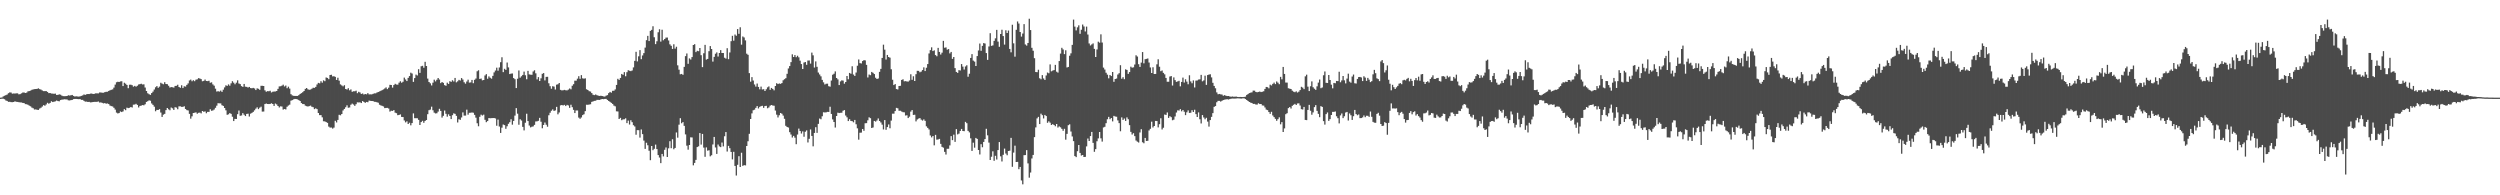 <?xml version="1.0" encoding="UTF-8"?>
<svg xmlns="http://www.w3.org/2000/svg" width="1920" height="150">
  <path d="M0 74.994h1v1.000H0zM1 74.836h1v1.000H1zM2 74.018h1v1.785H2zM3 73.527h1v2.708H3zM4 73.071h1v4.079H4zM5 72.628h1v4.905H5zM6 71.596h1v6.646H6zM7 70.944h1v7.247H7zM8 71.081h1v7.337H8zM9 71.959h1v6.546H9zM10 71.799h1v6.527H10zM11 71.828h1v6.010H11zM12 71.700h1v6.508H12zM13 71.660h1v6.640H13zM14 72.453h1v6.027H14zM15 72.293h1v6.337H15zM16 71.655h1v7.033H16zM17 71.076h1v7.999H17zM18 71.030h1v8.144H18zM19 71.429h1v8.562H19zM20 71.101h1v8.980H20zM21 70.157h1v10.346H21zM22 69.953h1v11.221H22zM23 69.578h1v12.108H23zM24 68.948h1v13.682H24zM25 68.633h1v14.524H25zM26 68.463h1v15.685H26zM27 68.359h1v15.638H27zM28 68.256h1v16.092H28zM29 67.838h1v16.594H29zM30 68.459h1v14.889H30zM31 68.816h1v13.912H31zM32 69.496h1v12.337H32zM33 69.999h1v10.734H33zM34 69.979h1v11.214H34zM35 69.939h1v10.304H35zM36 70.623h1v8.323H36zM37 71.512h1v8.171H37zM38 71.402h1v7.636H38zM39 71.816h1v5.939H39zM40 71.898h1v6.511H40zM41 72.046h1v6.108H41zM42 71.868h1v5.944H42zM43 72.918h1v4.305H43zM44 72.868h1v4.755H44zM45 72.444h1v5.374H45zM46 72.706h1v4.124H46zM47 73.447h1v3.099H47zM48 73.830h1v2.614H48zM49 73.879h1v2.343H49zM50 73.806h1v2.552H50zM51 73.721h1v2.672H51zM52 73.179h1v3.886H52zM53 73.377h1v3.768H53zM54 73.183h1v3.733H54zM55 72.884h1v3.885H55zM56 73.702h1v2.429H56zM57 74.137h1v1.824H57zM58 73.913h1v2.090H58zM59 74.094h1v1.978H59zM60 74.169h1v2.000H60zM61 73.989h1v2.077H61zM62 73.616h1v3.066H62zM63 73.270h1v3.419H63zM64 72.554h1v4.894H64zM65 72.848h1v5.220H65zM66 72.389h1v5.654H66zM67 72.201h1v6.147H67zM68 72.240h1v6.005H68zM69 71.862h1v6.778H69zM70 71.837h1v6.708H70zM71 72.169h1v6.185H71zM72 72.054h1v6.162H72zM73 71.674h1v6.565H73zM74 71.664h1v6.574H74zM75 71.750h1v6.178H75zM76 71.013h1v7.716H76zM77 71.029h1v7.625H77zM78 71.199h1v7.786H78zM79 71.235h1v8.165H79zM80 70.767h1v8.363H80zM81 70.501h1v9.163H81zM82 70.442h1v9.024H82zM83 69.825h1v10.100H83zM84 69.328h1v11.759H84zM85 68.983h1v12.515H85zM86 68.642h1v13.115H86zM87 67.275h1v15.519H87zM88 64.983h1v19.187H88zM89 63.190h1v23.300H89zM90 62.751h1v24.373H90zM91 62.963h1v23.896H91zM92 62.535h1v23.067H92zM93 62.421h1v23.645H93zM94 66.108h1v19.460H94zM95 63.549h1v20.244H95zM96 64.266h1v20.347H96zM97 65.229h1v17.439H97zM98 67.729h1v15.336H98zM99 65.072h1v17.701H99zM100 65.021h1v17.176H100zM101 65.439h1v17.173H101zM102 66.585h1v13.820H102zM103 65.967h1v14.339H103zM104 66.554h1v13.141H104zM105 65.851h1v14.732H105zM106 64.885h1v17.634H106zM107 64.639h1v16.719H107zM108 64.325h1v16.775H108zM109 64.855h1v15.813H109zM110 64.776h1v16.128H110zM111 67.201h1v12.897H111zM112 69.902h1v8.401H112zM113 71.653h1v6.062H113zM114 72.329h1v4.721H114zM115 72.857h1v4.498H115zM116 71.483h1v7.986H116zM117 70.363h1v10.197H117zM118 68.788h1v13.109H118zM119 67.022h1v18.422H119zM120 66.089h1v18.272H120zM121 67.433h1v17.063H121zM122 66.506h1v17.288H122zM123 63.551h1v22.876H123zM124 64.196h1v25.615H124zM125 64.712h1v23.360H125zM126 63.152h1v24.296H126zM127 64.535h1v20.034H127zM128 64.655h1v18.286H128zM129 65.825h1v18.135H129zM130 67.208h1v17.498H130zM131 66.842h1v15.763H131zM132 67.016h1v16.158H132zM133 67.254h1v17.187H133zM134 65.991h1v16.324H134zM135 65.918h1v16.738H135zM136 65.057h1v18.864H136zM137 66.807h1v14.861H137zM138 67.450h1v14.211H138zM139 65.493h1v16.599H139zM140 67.623h1v14.438H140zM141 66.268h1v15.343H141zM142 66.535h1v17.198H142zM143 65.200h1v19.401H143zM144 64.031h1v20.799H144zM145 61.801h1v25.663H145zM146 61.109h1v30.012H146zM147 62.393h1v26.965H147zM148 61.596h1v25.205H148zM149 62.337h1v24.256H149zM150 61.166h1v25.104H150zM151 60.912h1v26.431H151zM152 60.005h1v26.612H152zM153 60.297h1v26.160H153zM154 60.752h1v26.326H154zM155 62.437h1v22.803H155zM156 62.131h1v23.724H156zM157 61.075h1v24.464H157zM158 62.190h1v24.816H158zM159 62.328h1v23.592H159zM160 62.018h1v23.871H160zM161 63.523h1v20.391H161zM162 63.230h1v21.886H162zM163 64.807h1v20.030H163zM164 65.817h1v18.317H164zM165 68.091h1v14.719H165zM166 70.320h1v10.808H166zM167 70.022h1v9.243H167zM168 70.364h1v8.984H168zM169 69.577h1v9.848H169zM170 70.570h1v10.280H170zM171 68.868h1v12.492H171zM172 67.100h1v15.852H172zM173 65.543h1v19.195H173zM174 65.940h1v22.228H174zM175 64.797h1v23.025H175zM176 65.772h1v21.048H176zM177 64.012h1v23.417H177zM178 62.360h1v27.292H178zM179 63.513h1v29.471H179zM180 64.696h1v26.583H180zM181 63.473h1v27.908H181zM182 61.717h1v25.997H182zM183 64.096h1v20.790H183zM184 64.631h1v24.284H184zM185 66.139h1v22.537H185zM186 66.722h1v20.189H186zM187 64.455h1v23.673H187zM188 66.546h1v22.608H188zM189 66.720h1v20.794H189zM190 67.252h1v20.022H190zM191 66.740h1v22.763H191zM192 67.610h1v19.690H192zM193 67.768h1v18.936H193zM194 67.469h1v18.447H194zM195 67.934h1v16.805H195zM196 69.177h1v14.297H196zM197 67.835h1v14.578H197zM198 68.180h1v15.652H198zM199 68.984h1v13.702H199zM200 65.908h1v16.002H200zM201 65.881h1v19.809H201zM202 66.043h1v19.641H202zM203 69.398h1v10.536H203zM204 70.436h1v9.091H204zM205 69.971h1v9.895H205zM206 70.092h1v9.847H206zM207 69.687h1v10.141H207zM208 71.033h1v8.287H208zM209 70.454h1v9.415H209zM210 70.298h1v11.039H210zM211 70.232h1v9.295H211zM212 69.886h1v10.282H212zM213 68.226h1v13.180H213zM214 66.362h1v16.171H214zM215 66.267h1v15.403H215zM216 65.792h1v16.021H216zM217 65.025h1v19.165H217zM218 66.390h1v17.310H218zM219 65.699h1v18.384H219zM220 67.713h1v14.282H220zM221 66.557h1v14.497H221zM222 68.025h1v12.355H222zM223 72.342h1v4.949H223zM224 73.263h1v3.638H224zM225 73.559h1v2.762H225zM226 73.664h1v2.294H226zM227 73.653h1v2.438H227zM228 73.684h1v2.671H228zM229 73.046h1v3.837H229zM230 72.144h1v5.445H230zM231 71.502h1v7.670H231zM232 70.791h1v9.141H232zM233 69.892h1v10.073H233zM234 68.262h1v12.904H234zM235 67.605h1v13.962H235zM236 68.601h1v13.243H236zM237 68.961h1v12.536H237zM238 68.761h1v12.346H238zM239 68.170h1v13.786H239zM240 67.364h1v14.985H240zM241 67.464h1v16.365H241zM242 66.723h1v16.483H242zM243 64.849h1v18.965H243zM244 63.632h1v23.149H244zM245 63.988h1v24.416H245zM246 62.349h1v26.049H246zM247 63.497h1v26.603H247zM248 61.715h1v31.417H248zM249 62.342h1v30.872H249zM250 59.498h1v34.258H250zM251 59.865h1v34.473H251zM252 60.823h1v36.384H252zM253 57.597h1v40.401H253zM254 57.411h1v40.552H254zM255 58.679h1v40.075H255zM256 58.523h1v39.497H256zM257 59.026h1v33.768H257zM258 61.391h1v32.640H258zM259 59.706h1v32.400H259zM260 61.939h1v26.250H260zM261 64.811h1v23.780H261zM262 65.605h1v21.963H262zM263 66.318h1v18.507H263zM264 65.427h1v18.239H264zM265 68.351h1v14.012H265zM266 68.779h1v12.116H266zM267 67.718h1v15.017H267zM268 69.389h1v13.138H268zM269 68.656h1v11.761H269zM270 70.479h1v9.112H270zM271 70.078h1v10.184H271zM272 70.117h1v11.176H272zM273 69.654h1v10.396H273zM274 71.587h1v6.987H274zM275 70.508h1v8.207H275zM276 71.021h1v7.584H276zM277 72.118h1v7.057H277zM278 71.767h1v5.851H278zM279 72.578h1v5.691H279zM280 72.188h1v6.818H280zM281 72.464h1v5.829H281zM282 71.530h1v7.016H282zM283 72.520h1v4.767H283zM284 72.470h1v4.992H284zM285 72.490h1v5.070H285zM286 72.082h1v5.547H286zM287 71.682h1v6.509H287zM288 71.660h1v6.592H288zM289 71.084h1v7.435H289zM290 70.672h1v8.205H290zM291 70.186h1v10.273H291zM292 69.726h1v11.241H292zM293 69.219h1v12.087H293zM294 68.656h1v13.089H294zM295 67.951h1v15.106H295zM296 67.118h1v15.799H296zM297 68.440h1v14.422H297zM298 67.340h1v16.033H298zM299 65.140h1v20.548H299zM300 65.290h1v19.776H300zM301 67.275h1v17.923H301zM302 65.324h1v19.226H302zM303 64.362h1v22.160H303zM304 64.912h1v22.037H304zM305 65.013h1v23.459H305zM306 63.478h1v24.781H306zM307 62.399h1v25.470H307zM308 63.534h1v26.249H308zM309 62.797h1v27.096H309zM310 59.608h1v32.913H310zM311 61.043h1v32.942H311zM312 62.237h1v30.933H312zM313 59.792h1v35.439H313zM314 58.423h1v35.822H314zM315 55.802h1v40.448H315zM316 56.499h1v38.029H316zM317 62.883h1v24.227H317zM318 59.980h1v30.806H318zM319 57.271h1v33.532H319zM320 57.965h1v32.882H320zM321 53.159h1v38.922H321zM322 55.954h1v40.045H322zM323 50.889h1v42.844H323zM324 50.554h1v42.200H324zM325 52.022h1v42.278H325zM326 47.478h1v45.410H326zM327 50.681h1v41.480H327zM328 60.366h1v27.347H328zM329 62.991h1v21.623H329zM330 63.980h1v20.170H330zM331 65.656h1v16.283H331zM332 63.508h1v21.155H332zM333 61.178h1v25.350H333zM334 62.537h1v24.621H334zM335 61.235h1v25.745H335zM336 59.925h1v25.767H336zM337 61.065h1v22.484H337zM338 63.870h1v21.346H338zM339 62.986h1v27.320H339zM340 63.650h1v25.305H340zM341 65.358h1v19.525H341zM342 65.881h1v21.532H342zM343 63.506h1v26.069H343zM344 64.476h1v23.322H344zM345 62.336h1v26.744H345zM346 62.867h1v28.565H346zM347 61.663h1v26.794H347zM348 62.551h1v24.514H348zM349 59.839h1v27.615H349zM350 63.239h1v25.761H350zM351 62.480h1v31.571H351zM352 61.327h1v30.293H352zM353 61.863h1v30.196H353zM354 59.977h1v30.258H354zM355 61.099h1v25.213H355zM356 63.160h1v25.630H356zM357 64.253h1v24.517H357zM358 62.620h1v21.589H358zM359 61.173h1v26.915H359zM360 63.438h1v23.172H360zM361 63.257h1v23.301H361zM362 61.377h1v25.019H362zM363 63.914h1v22.677H363zM364 61.263h1v26.967H364zM365 60.313h1v30.062H365zM366 54.731h1v39.935H366zM367 53.950h1v43.025H367zM368 60.616h1v29.087H368zM369 60.326h1v27.762H369zM370 61.709h1v27.014H370zM371 61.450h1v26.623H371zM372 57.933h1v34.060H372zM373 56.932h1v36.912H373zM374 60.462h1v32.515H374zM375 58.685h1v31.996H375zM376 59.715h1v31.105H376zM377 60.416h1v30.328H377zM378 58.273h1v32.390H378zM379 55.598h1v35.001H379zM380 54.185h1v36.781H380zM381 51.966h1v44.578H381zM382 54.280h1v37.588H382zM383 51.817h1v45.360H383zM384 47.751h1v54.318H384zM385 43.970h1v54.084H385zM386 55.394h1v40.257H386zM387 52.825h1v43.257H387zM388 53.633h1v45.272H388zM389 48.025h1v48.942H389zM390 51.781h1v43.322H390zM391 56.902h1v36.966H391zM392 56.509h1v35.105H392zM393 56.432h1v39.305H393zM394 59.965h1v32.926H394zM395 60.850h1v27.931H395zM396 67.659h1v15.401H396zM397 60.459h1v26.854H397zM398 54.130h1v41.657H398zM399 59.655h1v31.939H399zM400 58.587h1v33.973H400zM401 57.548h1v39.903H401zM402 54.970h1v45.165H402zM403 57.788h1v36.466H403zM404 60.865h1v26.472H404zM405 54.428h1v38.574H405zM406 57.125h1v39.304H406zM407 57.367h1v40.478H407zM408 57.456h1v39.896H408zM409 54.903h1v42.181H409zM410 53.964h1v41.945H410zM411 56.335h1v36.943H411zM412 60.973h1v32.228H412zM413 59.261h1v33.502H413zM414 62.228h1v28.292H414zM415 60.135h1v33.349H415zM416 56.670h1v41.843H416zM417 56.112h1v39.880H417zM418 61.733h1v32.358H418zM419 59.025h1v36.780H419zM420 58.977h1v38.345H420zM421 63.949h1v24.582H421zM422 66.187h1v20.376H422zM423 68.136h1v16.917H423zM424 66.223h1v17.772H424zM425 66.531h1v18.656H425zM426 68.755h1v16.053H426zM427 65.002h1v17.079H427zM428 64.724h1v23.058H428zM429 63.735h1v22.620H429zM430 69.036h1v11.930H430zM431 69.416h1v11.204H431zM432 69.308h1v11.664H432zM433 69.039h1v11.499H433zM434 69.306h1v12.171H434zM435 69.423h1v11.117H435zM436 68.822h1v12.194H436zM437 67.929h1v14.915H437zM438 68.593h1v11.847H438zM439 65.861h1v16.471H439zM440 64.676h1v19.708H440zM441 61.972h1v24.879H441zM442 61.962h1v22.852H442zM443 60.416h1v24.397H443zM444 58.521h1v31.813H444zM445 60.543h1v30.711H445zM446 57.693h1v32.515H446zM447 60.148h1v28.251H447zM448 60.442h1v27.309H448zM449 60.150h1v25.210H449zM450 68.533h1v11.903H450zM451 69.130h1v11.334H451zM452 70.026h1v10.229H452zM453 70.290h1v9.767H453zM454 71.472h1v6.787H454zM455 72.756h1v5.117H455zM456 73.039h1v4.446H456zM457 72.540h1v4.838H457zM458 73.101h1v3.606H458zM459 73.469h1v3.205H459zM460 73.689h1v3.079H460zM461 73.507h1v2.810H461zM462 73.705h1v2.317H462zM463 74.051h1v2.134H463zM464 74.170h1v1.798H464zM465 73.496h1v2.433H465zM466 73.078h1v3.664H466zM467 71.547h1v6.004H467zM468 70.624h1v7.619H468zM469 71.183h1v7.799H469zM470 69.710h1v10.085H470zM471 69.659h1v11.421H471zM472 68.633h1v13.005H472zM473 65.234h1v20.290H473zM474 60.544h1v25.087H474zM475 61.357h1v30.011H475zM476 59.828h1v30.672H476zM477 56.768h1v35.561H477zM478 57.472h1v34.222H478zM479 55.388h1v36.218H479zM480 58.589h1v32.301H480zM481 55.438h1v39.152H481zM482 53.897h1v38.737H482zM483 54.317h1v41.348H483zM484 54.623h1v37.722H484zM485 54.111h1v39.761H485zM486 51.750h1v44.399H486zM487 46.763h1v50.373H487zM488 39.777h1v63.709H488zM489 47.147h1v52.814H489zM490 43.240h1v56.767H490zM491 38.489h1v67.186H491zM492 45.463h1v53.967H492zM493 42.591h1v60.409H493zM494 40.803h1v67.175H494zM495 36.540h1v77.813H495zM496 30.896h1v78.727H496zM497 27.557h1v83.985H497zM498 31.555h1v84.202H498zM499 23.706h1v99.317H499zM500 22.955h1v89.191H500zM501 20.180h1v95.183H501zM502 28.601h1v85.694H502zM503 33.919h1v77.143H503zM504 31.675h1v82.803H504zM505 24.792h1v94.298H505zM506 22.496h1v98.476H506zM507 31.972h1v93.315H507zM508 22.819h1v95.397H508zM509 30.938h1v89.152H509zM510 29.938h1v85.120H510zM511 28.866h1v84.395H511zM512 28.806h1v91.784H512zM513 31.052h1v82.847H513zM514 34.056h1v74.367H514zM515 35.161h1v78.659H515zM516 37.582h1v69.357H516zM517 33.992h1v80.645H517zM518 37.334h1v76.291H518zM519 35.913h1v65.813H519zM520 50.156h1v55.592H520zM521 53.498h1v42.231H521zM522 57.039h1v33.724H522zM523 56.775h1v37.875H523zM524 57.430h1v36.343H524zM525 51.339h1v45.347H525zM526 43.101h1v60.129H526zM527 41.073h1v70.791H527zM528 48.998h1v65.936H528zM529 44.833h1v66.503H529zM530 45.713h1v59.743H530zM531 43.810h1v61.775H531zM532 34.581h1v92.397H532zM533 33.954h1v91.204H533zM534 40.029h1v82.747H534zM535 38.991h1v73.948H535zM536 39.346h1v73.043H536zM537 36.877h1v65.339H537zM538 42.415h1v68.626H538zM539 51.558h1v51.297H539zM540 40.891h1v72.479H540zM541 34.439h1v85.995H541zM542 45.762h1v67.459H542zM543 45.254h1v70.434H543zM544 39.336h1v76.088H544zM545 35.393h1v84.688H545zM546 37.642h1v81.627H546zM547 47.300h1v63.668H547zM548 43.680h1v61.483H548zM549 41.243h1v72.009H549zM550 40.237h1v77.959H550zM551 43.392h1v67.636H551zM552 40.722h1v71.736H552zM553 38.478h1v74.516H553zM554 40.714h1v68.750H554zM555 40.723h1v71.713H555zM556 44.335h1v60.341H556zM557 44.988h1v56.414H557zM558 37.039h1v79.320H558zM559 45.452h1v66.589H559zM560 40.291h1v73.504H560zM561 31.635h1v85.030H561zM562 27.482h1v94.920H562zM563 31.232h1v85.338H563zM564 26.500h1v100.930H564zM565 27.447h1v107.352H565zM566 22.344h1v104.220H566zM567 25.982h1v93.976H567zM568 20.960h1v107.287H568zM569 34.316h1v82.969H569zM570 28.004h1v99.363H570zM571 28.753h1v98.082H571zM572 31.050h1v95.954H572zM573 41.234h1v70.899H573zM574 42.080h1v66.405H574zM575 56.176h1v46.598H575zM576 62.732h1v28.646H576zM577 59.238h1v27.836H577zM578 61.875h1v22.788H578zM579 64.847h1v19.376H579zM580 66.515h1v16.341H580zM581 64.171h1v17.272H581zM582 66.767h1v16.532H582zM583 68.621h1v13.451H583zM584 66.489h1v15.036H584zM585 68.695h1v12.582H585zM586 68.485h1v14.381H586zM587 69.885h1v11.578H587zM588 68.557h1v12.678H588zM589 67.087h1v16.075H589zM590 66.336h1v16.178H590zM591 68.981h1v12.172H591zM592 67.544h1v13.100H592zM593 68.309h1v12.720H593zM594 69.368h1v11.814H594zM595 66.056h1v18.851H595zM596 63.909h1v24.133H596zM597 64.544h1v25.690H597zM598 64.087h1v24.461H598zM599 64.386h1v22.386H599zM600 63.780h1v23.555H600zM601 61.647h1v27.147H601zM602 60.801h1v30.456H602zM603 60.076h1v36.558H603zM604 56.660h1v40.889H604zM605 52.598h1v45.327H605zM606 50.741h1v50.777H606zM607 47.715h1v55.611H607zM608 41.717h1v63.917H608zM609 43.763h1v60.578H609zM610 42.311h1v63.402H610zM611 43.916h1v66.842H611zM612 42.814h1v60.516H612zM613 44.041h1v54.715H613zM614 46.597h1v54.028H614zM615 49.225h1v53.318H615zM616 52.982h1v47.954H616zM617 48.045h1v56.967H617zM618 47.631h1v53.553H618zM619 49.789h1v50.380H619zM620 46.499h1v62.900H620zM621 46.412h1v60.163H621zM622 48.842h1v50.581H622zM623 40.405h1v63.971H623zM624 42.501h1v69.859H624zM625 51.840h1v50.270H625zM626 47.151h1v50.547H626zM627 51.282h1v50.780H627zM628 55.682h1v39.444H628zM629 57.191h1v33.851H629zM630 58.641h1v32.936H630zM631 61.349h1v27.965H631zM632 63.227h1v23.012H632zM633 64.849h1v21.513H633zM634 64.284h1v21.975H634zM635 64.277h1v21.656H635zM636 66.206h1v19.740H636zM637 66.584h1v15.389H637zM638 61.865h1v25.644H638zM639 57.382h1v34.312H639zM640 56.631h1v37.071H640zM641 54.826h1v43.097H641zM642 59.910h1v29.202H642zM643 60.991h1v25.557H643zM644 65.327h1v21.483H644zM645 62.516h1v24.108H645zM646 61.714h1v24.886H646zM647 61.921h1v23.124H647zM648 64.239h1v20.302H648zM649 62.958h1v25.756H649zM650 58.372h1v31.730H650zM651 60.883h1v32.083H651zM652 55.992h1v35.530H652zM653 56.620h1v36.261H653zM654 50.883h1v42.181H654zM655 57.226h1v36.704H655zM656 58.331h1v33.776H656zM657 55.730h1v39.718H657zM658 50.490h1v48.044H658zM659 45.654h1v61.596H659zM660 48.489h1v53.428H660zM661 48.722h1v53.116H661zM662 46.879h1v52.200H662zM663 46.176h1v54.292H663zM664 46.388h1v48.299H664zM665 49.816h1v44.739H665zM666 59.492h1v32.926H666zM667 57.267h1v32.845H667zM668 57.763h1v33.022H668zM669 55.250h1v43.069H669zM670 55.917h1v41.979H670zM671 56.869h1v36.001H671zM672 59.719h1v33.683H672zM673 60.697h1v31.841H673zM674 60.278h1v30.704H674zM675 55.206h1v37.721H675zM676 52.903h1v41.159H676zM677 44.496h1v51.253H677zM678 34.317h1v65.101H678zM679 38.127h1v54.077H679zM680 45.697h1v53.996H680zM681 42.166h1v55.408H681zM682 43.777h1v51.809H682zM683 44.293h1v54.207H683zM684 53.193h1v39.438H684zM685 61.258h1v26.046H685zM686 65.315h1v21.959H686zM687 64.554h1v20.756H687zM688 68.382h1v14.472H688zM689 68.705h1v14.516H689zM690 66.030h1v19.020H690zM691 65.904h1v19.128H691zM692 61.414h1v24.253H692zM693 60.876h1v25.309H693zM694 62.486h1v23.766H694zM695 62.311h1v26.410H695zM696 62.579h1v25.926H696zM697 62.666h1v28.009H697zM698 61.821h1v27.780H698zM699 57.033h1v28.657H699zM700 61.269h1v23.252H700zM701 58.579h1v29.683H701zM702 62.200h1v25.940H702zM703 56.975h1v36.281H703zM704 54.395h1v37.352H704zM705 54.418h1v36.692H705zM706 55.514h1v35.175H706zM707 54.990h1v36.934H707zM708 53.797h1v38.834H708zM709 51.729h1v39.986H709zM710 54.602h1v38.213H710zM711 52.007h1v45.027H711zM712 49.193h1v49.023H712zM713 41.079h1v58.343H713zM714 38.480h1v65.567H714zM715 36.352h1v69.183H715zM716 39.222h1v65.224H716zM717 38.652h1v72.951H717zM718 42.309h1v61.265H718zM719 43.187h1v64.077H719zM720 36.771h1v70.323H720zM721 39.863h1v66.767H721zM722 41.882h1v68.632H722zM723 40.462h1v72.336H723zM724 31.379h1v82.044H724zM725 36.637h1v79.983H725zM726 36.427h1v82.237H726zM727 38.159h1v76.110H727zM728 37.669h1v76.553H728zM729 40.994h1v70.697H729zM730 39.904h1v64.653H730zM731 45.219h1v62.379H731zM732 43.794h1v59.642H732zM733 52.302h1v56.643H733zM734 55.241h1v43.935H734zM735 55.955h1v47.250H735zM736 53.869h1v48.736H736zM737 54.105h1v46.469H737zM738 49.209h1v49.797H738zM739 51.141h1v49.460H739zM740 53.400h1v47.357H740zM741 51.024h1v42.574H741zM742 50.126h1v44.468H742zM743 58.914h1v41.593H743zM744 56.605h1v45.063H744zM745 44.499h1v61.737H745zM746 41.567h1v74.370H746zM747 46.565h1v62.979H747zM748 47.334h1v66.083H748zM749 50.698h1v55.229H749zM750 43.071h1v63.621H750zM751 38.754h1v76.446H751zM752 33.438h1v85.208H752zM753 39.040h1v71.688H753zM754 35.246h1v77.834H754zM755 33.052h1v75.941H755zM756 33.415h1v73.364H756zM757 40.766h1v58.175H757zM758 45.969h1v57.990H758zM759 35.699h1v73.812H759zM760 25.498h1v97.372H760zM761 35.206h1v85.157H761zM762 34.842h1v81.388H762zM763 31.375h1v92.110H763zM764 29.424h1v90.255H764zM765 22.916h1v99.590H765zM766 31.928h1v83.311H766zM767 35.946h1v73.158H767zM768 26.113h1v93.950H768zM769 22.831h1v101.151H769zM770 27.713h1v91.161H770zM771 34.229h1v79.900H771zM772 23.250h1v94.657H772zM773 25.348h1v93.892H773zM774 23.440h1v92.553H774zM775 37.573h1v78.153H775zM776 40.191h1v65.685H776zM777 19.004h1v109.101H777zM778 33.275h1v83.930H778zM779 43.516h1v68.344H779zM780 22.881h1v101.536H780zM781 16.499h1v107.806H781zM782 18.093h1v111.841H782zM783 24.553h1v103.636H783zM784 28.112h1v110.475H784zM785 25.754h1v115.810H785zM786 18.531h1v100.668H786zM787 34.141h1v84.971H787zM788 35.039h1v80.255H788zM789 33.018h1v92.462H789zM790 14.379h1v122.058H790zM791 23.087h1v109.440H791zM792 36.718h1v84.995H792zM793 38.943h1v80.045H793zM794 44.701h1v60.616H794zM795 55.296h1v42.571H795zM796 55.428h1v35.485H796zM797 53.545h1v36.217H797zM798 60.105h1v35.180H798zM799 60.868h1v26.421H799zM800 57.723h1v30.741H800zM801 60.285h1v30.706H801zM802 61.398h1v26.859H802zM803 57.942h1v31.216H803zM804 55.722h1v38.614H804zM805 56.286h1v36.884H805zM806 49.438h1v44.769H806zM807 54.783h1v41.209H807zM808 54.243h1v41.116H808zM809 53.821h1v42.189H809zM810 49.812h1v47.139H810zM811 55.031h1v40.200H811zM812 55.779h1v42.167H812zM813 46.923h1v50.170H813zM814 41.182h1v56.629H814zM815 36.719h1v62.225H815zM816 37.993h1v62.482H816zM817 41.563h1v57.360H817zM818 38.584h1v68.691H818zM819 51.813h1v51.013H819zM820 51.397h1v44.732H820zM821 42.807h1v52.694H821zM822 40.965h1v60.041H822zM823 34.470h1v70.358H823zM824 15.047h1v93.346H824zM825 20.448h1v99.420H825zM826 23.343h1v97.338H826zM827 20.993h1v95.119H827zM828 19.442h1v91.920H828zM829 25.967h1v91.462H829zM830 22.830h1v96.603H830zM831 18.847h1v100.198H831zM832 20.323h1v100.255H832zM833 24.155h1v96.301H833zM834 20.420h1v91.997H834zM835 26.500h1v79.874H835zM836 33.381h1v74.904H836zM837 34.894h1v69.624H837zM838 34.097h1v67.233H838zM839 33.337h1v76.364H839zM840 37.508h1v79.066H840zM841 43.799h1v70.721H841zM842 38.002h1v70.513H842zM843 31.987h1v74.289H843zM844 32.785h1v68.614H844zM845 26.349h1v79.870H845zM846 32.650h1v76.096H846zM847 51.908h1v45.976H847zM848 53.398h1v43.975H848zM849 55.850h1v38.754H849zM850 57.370h1v34.211H850zM851 60.183h1v29.565H851zM852 57.596h1v33.924H852zM853 58.430h1v32.178H853zM854 55.315h1v37.942H854zM855 62.845h1v26.158H855zM856 60.691h1v28.794H856zM857 60.325h1v29.305H857zM858 57.241h1v35.210H858zM859 56.194h1v38.350H859zM860 50.060h1v50.767H860zM861 60.479h1v29.701H861zM862 59.292h1v32.829H862zM863 60.807h1v30.225H863zM864 53.236h1v39.644H864zM865 53.686h1v36.452H865zM866 56.727h1v34.887H866zM867 55.350h1v40.776H867zM868 51.212h1v50.064H868zM869 51.969h1v51.373H869zM870 51.720h1v50.582H870zM871 49.582h1v54.954H871zM872 42.458h1v65.488H872zM873 43.396h1v65.383H873zM874 49.327h1v60.136H874zM875 51.394h1v50.358H875zM876 48.073h1v51.144H876zM877 39.986h1v69.265H877zM878 48.627h1v61.391H878zM879 45.452h1v60.479H879zM880 45.228h1v63.080H880zM881 44.885h1v63.234H881zM882 48.021h1v52.152H882zM883 51.813h1v47.127H883zM884 56.047h1v37.374H884zM885 51.648h1v46.224H885zM886 56.818h1v39.960H886zM887 56.776h1v36.084H887zM888 49.429h1v43.564H888zM889 45.527h1v52.298H889zM890 51.258h1v44.152H890zM891 54.702h1v36.150H891zM892 54.101h1v45.319H892zM893 55.942h1v42.140H893zM894 57.086h1v30.883H894zM895 59.838h1v28.453H895zM896 62.787h1v23.597H896zM897 62.791h1v27.758H897zM898 58.757h1v30.479H898zM899 58.413h1v31.614H899zM900 65.705h1v26.644H900zM901 59.453h1v32.427H901zM902 61.552h1v27.915H902zM903 62.863h1v23.581H903zM904 62.527h1v22.206H904zM905 62.047h1v22.839H905zM906 66.306h1v17.504H906zM907 62.937h1v22.543H907zM908 59.606h1v24.858H908zM909 63.383h1v22.448H909zM910 60.869h1v27.576H910zM911 62.679h1v23.591H911zM912 64.717h1v20.073H912zM913 57.815h1v28.934H913zM914 62.500h1v24.104H914zM915 63.972h1v20.641H915zM916 61.724h1v24.290H916zM917 67.197h1v17.079H917zM918 61.900h1v25.778H918zM919 61.798h1v28.071H919zM920 61.070h1v25.245H920zM921 60.948h1v30.638H921zM922 57.508h1v37.312H922zM923 62.484h1v25.866H923zM924 61.764h1v28.426H924zM925 58.101h1v33.470H925zM926 65.170h1v25.286H926zM927 57.648h1v35.765H927zM928 57.221h1v39.994H928zM929 57.022h1v35.176H929zM930 59.437h1v30.319H930zM931 63.607h1v23.261H931zM932 66.002h1v16.066H932zM933 67.767h1v13.674H933zM934 70.946h1v7.595H934zM935 72.385h1v5.069H935zM936 72.157h1v5.294H936zM937 72.438h1v5.605H937zM938 72.605h1v4.824H938zM939 73.531h1v3.311H939zM940 73.052h1v3.507H940zM941 73.517h1v2.808H941zM942 73.759h1v2.442H942zM943 73.749h1v2.710H943zM944 74.098h1v1.977H944zM945 74.279h1v1.541H945zM946 74.068h1v1.596H946zM947 74.312h1v1.429H947zM948 74.247h1v1.470H948zM949 74.188h1v1.453H949zM950 74.457h1v1.084H950zM951 74.569h1v1.000H951zM952 74.430h1v1.236H952zM953 74.503h1v1.198H953zM954 74.531h1v1.000H954zM955 74.450h1v1.065H955zM956 74.257h1v1.831H956zM957 72.931h1v3.848H957zM958 72.245h1v5.309H958zM959 71.465h1v6.857H959zM960 71.169h1v7.618H960zM961 70.932h1v8.196H961zM962 69.563h1v10.241H962zM963 69.656h1v10.136H963zM964 70.625h1v9.633H964zM965 70.849h1v9.494H965zM966 70.615h1v8.711H966zM967 70.295h1v9.628H967zM968 70.725h1v9.154H968zM969 70.445h1v10.546H969zM970 70.102h1v11.005H970zM971 68.291h1v14.224H971zM972 66.773h1v17.408H972zM973 66.989h1v17.593H973zM974 67.837h1v18.205H974zM975 65.006h1v22.464H975zM976 65.636h1v20.251H976zM977 64.424h1v24.268H977zM978 63.461h1v26.485H978zM979 64.629h1v26.679H979zM980 62.542h1v30.246H980zM981 63.470h1v28.061H981zM982 64.680h1v25.430H982zM983 59.011h1v36.460H983zM984 60.933h1v32.880H984zM985 51.393h1v49.958H985zM986 56.803h1v41.784H986zM987 63.390h1v24.319H987zM988 63.448h1v23.501H988zM989 67.782h1v15.266H989zM990 68.081h1v14.141H990zM991 68.371h1v14.966H991zM992 69.609h1v11.630H992zM993 70.411h1v10.069H993zM994 70.796h1v8.956H994zM995 70.163h1v10.453H995zM996 71.049h1v8.406H996zM997 70.404h1v8.943H997zM998 69.187h1v11.865H998zM999 66.671h1v17.197H999zM1000 67.262h1v16.839H1000zM1001 68.469h1v13.631H1001zM1002 58.629h1v33.493H1002zM1003 57.345h1v34.898H1003zM1004 66.577h1v17.874H1004zM1005 69.929h1v10.617H1005zM1006 66.249h1v18.820H1006zM1007 62.506h1v25.591H1007zM1008 67.042h1v19.275H1008zM1009 68.141h1v14.138H1009zM1010 69.016h1v11.732H1010zM1011 66.290h1v18.872H1011zM1012 63.454h1v24.010H1012zM1013 61.065h1v28.947H1013zM1014 67.723h1v13.799H1014zM1015 67.188h1v14.920H1015zM1016 57.791h1v35.247H1016zM1017 54.881h1v40.834H1017zM1018 63.612h1v24.063H1018zM1019 63.732h1v22.648H1019zM1020 57.578h1v35.252H1020zM1021 61.445h1v30.032H1021zM1022 65.013h1v23.296H1022zM1023 67.841h1v18.080H1023zM1024 63.689h1v22.232H1024zM1025 63.925h1v21.700H1025zM1026 62.149h1v27.166H1026zM1027 62.301h1v28.496H1027zM1028 55.110h1v39.661H1028zM1029 63.163h1v25.442H1029zM1030 61.734h1v25.409H1030zM1031 58.382h1v32.343H1031zM1032 61.675h1v27.616H1032zM1033 64.041h1v22.370H1033zM1034 60.345h1v25.627H1034zM1035 56.579h1v35.983H1035zM1036 62.656h1v24.472H1036zM1037 63.506h1v25.009H1037zM1038 58.769h1v33.326H1038zM1039 57.241h1v32.024H1039zM1040 63.961h1v20.456H1040zM1041 64.165h1v23.458H1041zM1042 60.627h1v27.918H1042zM1043 59.163h1v28.725H1043zM1044 59.061h1v31.662H1044zM1045 59.475h1v31.188H1045zM1046 62.278h1v27.876H1046zM1047 58.593h1v30.083H1047zM1048 59.585h1v30.434H1048zM1049 62.128h1v26.761H1049zM1050 59.781h1v29.158H1050zM1051 61.193h1v28.564H1051zM1052 63.081h1v22.566H1052zM1053 62.349h1v27.340H1053zM1054 57.082h1v36.534H1054zM1055 53.650h1v40.538H1055zM1056 56.210h1v38.097H1056zM1057 60.170h1v27.307H1057zM1058 60.755h1v25.858H1058zM1059 62.323h1v26.529H1059zM1060 47.197h1v48.023H1060zM1061 46.149h1v50.635H1061zM1062 48.511h1v47.987H1062zM1063 55.644h1v38.129H1063zM1064 53.949h1v40.587H1064zM1065 50.265h1v53.189H1065zM1066 61.224h1v33.130H1066zM1067 64.294h1v20.801H1067zM1068 69.357h1v10.045H1068zM1069 65.137h1v18.152H1069zM1070 66.945h1v16.314H1070zM1071 68.375h1v15.044H1071zM1072 67.087h1v16.112H1072zM1073 65.967h1v20.145H1073zM1074 64.279h1v24.183H1074zM1075 63.861h1v22.740H1075zM1076 64.659h1v21.236H1076zM1077 61.684h1v25.651H1077zM1078 61.300h1v30.166H1078zM1079 61.733h1v32.416H1079zM1080 60.580h1v31.666H1080zM1081 59.808h1v32.313H1081zM1082 62.482h1v24.273H1082zM1083 60.502h1v24.837H1083zM1084 62.159h1v25.663H1084zM1085 66.020h1v20.108H1085zM1086 61.535h1v23.990H1086zM1087 59.890h1v28.865H1087zM1088 61.695h1v25.978H1088zM1089 58.880h1v30.313H1089zM1090 62.007h1v28.269H1090zM1091 57.159h1v35.108H1091zM1092 56.808h1v36.708H1092zM1093 62.837h1v24.265H1093zM1094 64.441h1v22.567H1094zM1095 62.951h1v23.487H1095zM1096 62.433h1v22.431H1096zM1097 63.361h1v25.281H1097zM1098 60.613h1v27.542H1098zM1099 59.436h1v27.335H1099zM1100 57.834h1v29.274H1100zM1101 60.625h1v29.720H1101zM1102 60.599h1v29.998H1102zM1103 59.941h1v28.139H1103zM1104 59.827h1v29.582H1104zM1105 62.257h1v27.992H1105zM1106 62.626h1v27.533H1106zM1107 58.595h1v30.481H1107zM1108 58.449h1v28.780H1108zM1109 58.860h1v28.680H1109zM1110 60.557h1v32.058H1110zM1111 58.149h1v35.200H1111zM1112 59.379h1v31.478H1112zM1113 58.714h1v30.592H1113zM1114 62.052h1v24.393H1114zM1115 62.072h1v24.322H1115zM1116 59.091h1v28.347H1116zM1117 60.277h1v28.866H1117zM1118 57.333h1v30.157H1118zM1119 62.640h1v24.865H1119zM1120 65.513h1v19.545H1120zM1121 66.201h1v19.084H1121zM1122 65.379h1v18.151H1122zM1123 69.800h1v11.071H1123zM1124 70.962h1v8.910H1124zM1125 69.635h1v10.718H1125zM1126 67.792h1v14.827H1126zM1127 64.909h1v18.408H1127zM1128 63.090h1v24.495H1128zM1129 63.419h1v26.026H1129zM1130 63.249h1v27.072H1130zM1131 62.246h1v25.946H1131zM1132 60.578h1v31.149H1132zM1133 58.445h1v33.379H1133zM1134 56.844h1v40.882H1134zM1135 57.523h1v39.146H1135zM1136 59.962h1v32.996H1136zM1137 57.868h1v37.129H1137zM1138 59.552h1v29.908H1138zM1139 58.042h1v40.464H1139zM1140 55.738h1v44.100H1140zM1141 46.601h1v52.707H1141zM1142 45.821h1v59.351H1142zM1143 53.187h1v43.909H1143zM1144 61.493h1v32.088H1144zM1145 63.080h1v29.913H1145zM1146 58.299h1v34.586H1146zM1147 56.123h1v37.434H1147zM1148 60.756h1v29.383H1148zM1149 63.467h1v28.101H1149zM1150 65.022h1v25.795H1150zM1151 64.956h1v19.323H1151zM1152 64.100h1v21.235H1152zM1153 62.123h1v24.412H1153zM1154 63.698h1v20.633H1154zM1155 61.359h1v29.015H1155zM1156 60.251h1v28.895H1156zM1157 56.998h1v34.077H1157zM1158 53.405h1v41.271H1158zM1159 57.993h1v34.221H1159zM1160 65.601h1v19.997H1160zM1161 60.648h1v27.262H1161zM1162 55.986h1v38.556H1162zM1163 54.759h1v43.207H1163zM1164 55.546h1v40.269H1164zM1165 60.509h1v26.143H1165zM1166 58.332h1v33.350H1166zM1167 55.303h1v42.444H1167zM1168 58.462h1v36.788H1168zM1169 61.635h1v28.856H1169zM1170 58.688h1v30.114H1170zM1171 46.305h1v53.437H1171zM1172 53.428h1v42.924H1172zM1173 47.820h1v53.894H1173zM1174 52.085h1v42.225H1174zM1175 52.629h1v42.800H1175zM1176 53.250h1v38.477H1176zM1177 61.249h1v28.288H1177zM1178 69.189h1v11.019H1178zM1179 69.214h1v11.800H1179zM1180 68.848h1v11.908H1180zM1181 70.725h1v9.122H1181zM1182 72.925h1v4.008H1182zM1183 73.243h1v3.505H1183zM1184 72.681h1v4.558H1184zM1185 72.109h1v5.155H1185zM1186 71.486h1v7.801H1186zM1187 70.749h1v8.361H1187zM1188 70.219h1v9.348H1188zM1189 68.825h1v11.910H1189zM1190 68.908h1v11.267H1190zM1191 70.310h1v9.792H1191zM1192 69.826h1v10.692H1192zM1193 69.375h1v10.840H1193zM1194 68.929h1v13.371H1194zM1195 68.965h1v12.870H1195zM1196 68.380h1v13.388H1196zM1197 67.036h1v15.005H1197zM1198 66.111h1v17.229H1198zM1199 64.138h1v20.887H1199zM1200 63.127h1v23.680H1200zM1201 63.319h1v23.284H1201zM1202 62.689h1v27.824H1202zM1203 62.971h1v25.803H1203zM1204 61.436h1v28.489H1204zM1205 61.456h1v29.233H1205zM1206 62.560h1v30.272H1206zM1207 61.199h1v30.762H1207zM1208 61.031h1v29.724H1208zM1209 58.582h1v37.043H1209zM1210 56.031h1v42.135H1210zM1211 56.932h1v37.173H1211zM1212 49.544h1v53.082H1212zM1213 53.399h1v43.787H1213zM1214 61.139h1v29.434H1214zM1215 62.593h1v27.940H1215zM1216 66.420h1v18.072H1216zM1217 65.704h1v18.293H1217zM1218 66.965h1v15.206H1218zM1219 67.869h1v14.899H1219zM1220 68.955h1v12.081H1220zM1221 69.489h1v11.145H1221zM1222 70.159h1v10.448H1222zM1223 69.603h1v10.533H1223zM1224 69.124h1v12.705H1224zM1225 69.211h1v12.177H1225zM1226 66.119h1v17.957H1226zM1227 67.838h1v13.901H1227zM1228 65.584h1v18.112H1228zM1229 57.757h1v35.333H1229zM1230 60.644h1v27.706H1230zM1231 67.232h1v17.051H1231zM1232 67.772h1v14.402H1232zM1233 62.192h1v26.233H1233zM1234 62.313h1v27.152H1234zM1235 65.325h1v21.677H1235zM1236 67.248h1v15.938H1236zM1237 69.627h1v10.699H1237zM1238 63.465h1v23.009H1238zM1239 59.870h1v32.909H1239zM1240 62.480h1v27.977H1240zM1241 67.544h1v14.677H1241zM1242 62.306h1v24.039H1242zM1243 53.925h1v42.679H1243zM1244 56.028h1v39.335H1244zM1245 62.840h1v26.983H1245zM1246 63.346h1v24.444H1246zM1247 54.351h1v39.275H1247zM1248 55.622h1v35.818H1248zM1249 62.674h1v24.804H1249zM1250 62.930h1v24.927H1250zM1251 58.699h1v32.802H1251zM1252 60.767h1v30.254H1252zM1253 58.053h1v34.935H1253zM1254 50.488h1v45.919H1254zM1255 49.963h1v48.913H1255zM1256 54.996h1v40.070H1256zM1257 53.280h1v37.480H1257zM1258 51.319h1v45.220H1258zM1259 59.955h1v32.006H1259zM1260 56.166h1v42.276H1260zM1261 48.929h1v50.783H1261zM1262 52.025h1v45.958H1262zM1263 54.857h1v42.914H1263zM1264 52.534h1v47.388H1264zM1265 45.612h1v61.862H1265zM1266 56.587h1v42.549H1266zM1267 53.858h1v46.268H1267zM1268 55.002h1v46.219H1268zM1269 54.158h1v44.718H1269zM1270 49.369h1v48.392H1270zM1271 52.856h1v43.723H1271zM1272 55.287h1v35.320H1272zM1273 58.557h1v36.838H1273zM1274 50.817h1v43.269H1274zM1275 53.401h1v41.731H1275zM1276 51.174h1v47.904H1276zM1277 50.228h1v48.580H1277zM1278 44.719h1v54.050H1278zM1279 42.906h1v54.648H1279zM1280 53.764h1v51.758H1280zM1281 39.039h1v66.508H1281zM1282 47.797h1v57.868H1282zM1283 56.519h1v44.233H1283zM1284 54.200h1v39.904H1284zM1285 58.703h1v33.646H1285zM1286 55.917h1v36.610H1286zM1287 50.650h1v47.127H1287zM1288 44.170h1v60.578H1288zM1289 48.975h1v52.360H1289zM1290 48.783h1v52.069H1290zM1291 37.624h1v63.944H1291zM1292 35.027h1v71.936H1292zM1293 49.410h1v53.786H1293zM1294 56.577h1v42.766H1294zM1295 47.419h1v52.455H1295zM1296 45.014h1v62.954H1296zM1297 48.799h1v56.242H1297zM1298 48.183h1v57.232H1298zM1299 50.228h1v58.063H1299zM1300 52.951h1v45.106H1300zM1301 52.422h1v51.451H1301zM1302 48.515h1v53.052H1302zM1303 52.195h1v46.041H1303zM1304 48.743h1v48.511H1304zM1305 54.669h1v46.760H1305zM1306 50.875h1v60.480H1306zM1307 52.930h1v44.019H1307zM1308 56.735h1v44.172H1308zM1309 55.643h1v39.574H1309zM1310 55.060h1v37.628H1310zM1311 51.440h1v40.956H1311zM1312 60.772h1v32.024H1312zM1313 53.074h1v35.878H1313zM1314 51.012h1v49.870H1314zM1315 48.421h1v47.007H1315zM1316 52.280h1v39.973H1316zM1317 58.616h1v32.803H1317zM1318 57.207h1v39.840H1318zM1319 55.189h1v39.856H1319zM1320 54.658h1v40.811H1320zM1321 53.032h1v42.605H1321zM1322 55.559h1v40.518H1322zM1323 56.194h1v36.688H1323zM1324 51.124h1v46.104H1324zM1325 51.763h1v48.407H1325zM1326 47.063h1v53.721H1326zM1327 43.389h1v58.253H1327zM1328 47.931h1v55.283H1328zM1329 46.679h1v60.496H1329zM1330 49.182h1v48.639H1330zM1331 49.568h1v51.813H1331zM1332 49.940h1v53.557H1332zM1333 50.492h1v46.947H1333zM1334 44.571h1v53.471H1334zM1335 45.275h1v51.168H1335zM1336 48.296h1v50.525H1336zM1337 44.691h1v53.829H1337zM1338 50.960h1v51.981H1338zM1339 41.272h1v60.797H1339zM1340 39.354h1v63.781H1340zM1341 46.694h1v61.034H1341zM1342 43.379h1v60.912H1342zM1343 51.805h1v50.358H1343zM1344 39.374h1v61.119H1344zM1345 37.227h1v70.001H1345zM1346 39.598h1v75.116H1346zM1347 42.594h1v62.211H1347zM1348 51.048h1v43.556H1348zM1349 60.433h1v27.560H1349zM1350 60.937h1v27.922H1350zM1351 63.507h1v23.654H1351zM1352 64.405h1v20.764H1352zM1353 62.845h1v24.631H1353zM1354 61.390h1v28.495H1354zM1355 54.670h1v42.936H1355zM1356 51.487h1v51.575H1356zM1357 55.597h1v43.545H1357zM1358 57.441h1v38.588H1358zM1359 51.342h1v48.252H1359zM1360 44.500h1v60.318H1360zM1361 47.328h1v61.795H1361zM1362 50.928h1v58.373H1362zM1363 52.386h1v53.665H1363zM1364 49.336h1v48.216H1364zM1365 54.112h1v40.477H1365zM1366 56.437h1v41.688H1366zM1367 59.468h1v40.993H1367zM1368 60.297h1v35.309H1368zM1369 57.517h1v39.411H1369zM1370 58.043h1v41.044H1370zM1371 59.286h1v41.080H1371zM1372 59.123h1v38.108H1372zM1373 60.735h1v39.685H1373zM1374 59.679h1v35.968H1374zM1375 62.249h1v34.194H1375zM1376 59.802h1v37.143H1376zM1377 63.008h1v31.748H1377zM1378 63.955h1v26.092H1378zM1379 59.631h1v30.402H1379zM1380 58.730h1v32.415H1380zM1381 61.310h1v26.608H1381zM1382 59.973h1v25.484H1382zM1383 55.362h1v40.205H1383zM1384 57.085h1v37.313H1384zM1385 63.910h1v22.593H1385zM1386 62.678h1v25.204H1386zM1387 62.351h1v27.048H1387zM1388 65.709h1v20.588H1388zM1389 62.161h1v24.105H1389zM1390 61.603h1v25.467H1390zM1391 57.108h1v32.556H1391zM1392 62.443h1v25.634H1392zM1393 61.898h1v26.304H1393zM1394 60.247h1v31.137H1394zM1395 56.752h1v34.296H1395zM1396 55.798h1v35.111H1396zM1397 56.991h1v33.472H1397zM1398 52.810h1v36.469H1398zM1399 50.774h1v50.360H1399zM1400 49.893h1v49.551H1400zM1401 52.128h1v47.919H1401zM1402 54.431h1v42.350H1402zM1403 44.535h1v53.682H1403zM1404 43.316h1v55.822H1404zM1405 52.373h1v40.745H1405zM1406 52.588h1v42.590H1406zM1407 54.732h1v31.489H1407zM1408 63.510h1v21.176H1408zM1409 58.926h1v27.991H1409zM1410 63.480h1v20.123H1410zM1411 66.561h1v15.652H1411zM1412 71.202h1v8.051H1412zM1413 72.189h1v5.151H1413zM1414 72.814h1v3.832H1414zM1415 72.990h1v3.823H1415zM1416 73.607h1v2.744H1416zM1417 73.512h1v2.635H1417zM1418 73.596h1v2.768H1418zM1419 73.905h1v2.126H1419zM1420 73.363h1v2.883H1420zM1421 73.029h1v3.458H1421zM1422 72.238h1v5.233H1422zM1423 71.541h1v6.493H1423zM1424 71.116h1v7.341H1424zM1425 69.546h1v10.053H1425zM1426 69.132h1v11.907H1426zM1427 69.341h1v12.145H1427zM1428 66.662h1v16.400H1428zM1429 64.672h1v19.187H1429zM1430 63.116h1v24.010H1430zM1431 62.768h1v23.766H1431zM1432 61.856h1v25.034H1432zM1433 63.268h1v24.649H1433zM1434 62.017h1v24.730H1434zM1435 61.433h1v25.448H1435zM1436 60.230h1v26.966H1436zM1437 59.108h1v29.885H1437zM1438 57.959h1v30.508H1438zM1439 58.764h1v33.594H1439zM1440 53.010h1v40.827H1440zM1441 56.477h1v37.658H1441zM1442 51.786h1v41.277H1442zM1443 49.012h1v47.109H1443zM1444 55.910h1v38.686H1444zM1445 53.713h1v48.006H1445zM1446 51.085h1v47.816H1446zM1447 51.210h1v45.839H1447zM1448 50.363h1v49.099H1448zM1449 46.381h1v53.319H1449zM1450 48.339h1v52.484H1450zM1451 50.619h1v46.279H1451zM1452 44.900h1v54.657H1452zM1453 43.928h1v54.534H1453zM1454 43.470h1v58.763H1454zM1455 42.781h1v59.787H1455zM1456 36.686h1v67.963H1456zM1457 38.892h1v67.289H1457zM1458 41.573h1v68.343H1458zM1459 34.494h1v72.521H1459zM1460 38.625h1v79.450H1460zM1461 38.903h1v69.104H1461zM1462 37.514h1v73.038H1462zM1463 41.407h1v69.875H1463zM1464 35.100h1v73.796H1464zM1465 45.719h1v57.797H1465zM1466 38.127h1v70.030H1466zM1467 40.661h1v72.119H1467zM1468 41.630h1v64.854H1468zM1469 42.098h1v66.828H1469zM1470 45.154h1v58.800H1470zM1471 42.010h1v60.082H1471zM1472 40.682h1v60.513H1472zM1473 44.002h1v57.152H1473zM1474 47.836h1v51.002H1474zM1475 52.046h1v45.901H1475zM1476 55.280h1v41.858H1476zM1477 52.823h1v46.710H1477zM1478 54.409h1v43.082H1478zM1479 52.032h1v46.110H1479zM1480 49.487h1v53.518H1480zM1481 46.486h1v57.675H1481zM1482 46.418h1v63.586H1482zM1483 47.535h1v66.870H1483zM1484 38.975h1v68.419H1484zM1485 36.611h1v71.074H1485zM1486 43.068h1v65.429H1486zM1487 43.938h1v67.738H1487zM1488 39.062h1v72.642H1488zM1489 46.259h1v65.662H1489zM1490 51.178h1v58.554H1490zM1491 43.604h1v67.871H1491zM1492 45.236h1v68.232H1492zM1493 47.424h1v62.123H1493zM1494 49.219h1v55.426H1494zM1495 48.671h1v61.447H1495zM1496 44.891h1v64.198H1496zM1497 48.204h1v56.719H1497zM1498 39.283h1v73.483H1498zM1499 47.133h1v61.369H1499zM1500 47.161h1v62.371H1500zM1501 48.743h1v59.459H1501zM1502 50.792h1v52.232H1502zM1503 49.510h1v56.040H1503zM1504 52.417h1v50.295H1504zM1505 55.058h1v47.441H1505zM1506 53.722h1v46.142H1506zM1507 53.452h1v48.270H1507zM1508 51.515h1v48.494H1508zM1509 54.194h1v51.916H1509zM1510 53.297h1v44.906H1510zM1511 54.036h1v41.794H1511zM1512 54.518h1v46.804H1512zM1513 51.653h1v50.005H1513zM1514 45.714h1v61.168H1514zM1515 43.127h1v69.548H1515zM1516 42.591h1v64.311H1516zM1517 46.182h1v59.697H1517zM1518 42.110h1v71.945H1518zM1519 40.028h1v72.067H1519zM1520 43.845h1v68.176H1520zM1521 38.266h1v72.418H1521zM1522 33.313h1v81.850H1522zM1523 35.301h1v82.436H1523zM1524 44.472h1v60.346H1524zM1525 36.172h1v74.131H1525zM1526 41.666h1v70.000H1526zM1527 40.920h1v72.372H1527zM1528 50.485h1v48.097H1528zM1529 54.859h1v45.607H1529zM1530 60.199h1v35.991H1530zM1531 64.306h1v24.932H1531zM1532 61.564h1v27.836H1532zM1533 61.114h1v26.192H1533zM1534 59.560h1v28.691H1534zM1535 62.011h1v30.157H1535zM1536 60.521h1v27.760H1536zM1537 60.360h1v33.000H1537zM1538 63.434h1v24.883H1538zM1539 64.166h1v27.707H1539zM1540 66.595h1v19.434H1540zM1541 66.596h1v17.293H1541zM1542 62.307h1v25.880H1542zM1543 60.652h1v28.535H1543zM1544 59.208h1v31.952H1544zM1545 57.202h1v31.041H1545zM1546 59.204h1v30.286H1546zM1547 61.795h1v27.498H1547zM1548 63.723h1v21.950H1548zM1549 62.075h1v26.071H1549zM1550 58.598h1v31.139H1550zM1551 58.237h1v36.461H1551zM1552 51.812h1v47.836H1552zM1553 52.949h1v43.521H1553zM1554 58.341h1v34.864H1554zM1555 52.061h1v43.497H1555zM1556 50.958h1v50.943H1556zM1557 53.227h1v47.076H1557zM1558 58.067h1v41.824H1558zM1559 49.414h1v53.357H1559zM1560 40.530h1v61.908H1560zM1561 46.791h1v59.337H1561zM1562 48.162h1v62.514H1562zM1563 45.682h1v55.850H1563zM1564 46.685h1v55.733H1564zM1565 50.299h1v49.044H1565zM1566 47.756h1v54.288H1566zM1567 45.366h1v58.640H1567zM1568 48.736h1v53.814H1568zM1569 44.195h1v57.603H1569zM1570 52.759h1v40.762H1570zM1571 52.238h1v48.093H1571zM1572 54.198h1v44.866H1572zM1573 48.978h1v46.125H1573zM1574 50.291h1v45.943H1574zM1575 53.357h1v45.290H1575zM1576 52.793h1v49.244H1576zM1577 52.069h1v41.710H1577zM1578 48.494h1v49.518H1578zM1579 52.515h1v52.573H1579zM1580 52.847h1v43.490H1580zM1581 53.768h1v41.606H1581zM1582 55.454h1v39.175H1582zM1583 60.995h1v29.449H1583zM1584 57.756h1v30.793H1584zM1585 62.264h1v26.352H1585zM1586 62.956h1v24.892H1586zM1587 64.601h1v18.712H1587zM1588 66.292h1v18.711H1588zM1589 63.756h1v21.285H1589zM1590 65.967h1v17.956H1590zM1591 65.009h1v19.788H1591zM1592 64.047h1v21.803H1592zM1593 62.048h1v23.336H1593zM1594 64.231h1v20.780H1594zM1595 60.663h1v27.974H1595zM1596 58.162h1v32.485H1596zM1597 61.421h1v27.026H1597zM1598 64.128h1v22.020H1598zM1599 63.188h1v20.944H1599zM1600 62.917h1v22.607H1600zM1601 63.678h1v22.081H1601zM1602 60.282h1v24.414H1602zM1603 63.740h1v21.646H1603zM1604 63.595h1v22.148H1604zM1605 60.820h1v32.941H1605zM1606 59.313h1v29.485H1606zM1607 62.538h1v25.619H1607zM1608 61.495h1v25.296H1608zM1609 61.716h1v27.476H1609zM1610 57.942h1v33.479H1610zM1611 58.145h1v32.844H1611zM1612 55.417h1v36.044H1612zM1613 56.338h1v35.234H1613zM1614 52.333h1v45.730H1614zM1615 58.906h1v32.015H1615zM1616 55.822h1v36.719H1616zM1617 56.797h1v37.627H1617zM1618 49.796h1v42.378H1618zM1619 56.658h1v36.100H1619zM1620 55.651h1v36.016H1620zM1621 55.278h1v38.017H1621zM1622 58.320h1v32.538H1622zM1623 57.399h1v33.608H1623zM1624 58.888h1v33.500H1624zM1625 60.532h1v27.696H1625zM1626 61.164h1v27.108H1626zM1627 60.547h1v27.121H1627zM1628 63.320h1v25.095H1628zM1629 57.500h1v30.839H1629zM1630 57.911h1v34.117H1630zM1631 54.987h1v37.689H1631zM1632 52.407h1v42.060H1632zM1633 51.088h1v43.026H1633zM1634 58.055h1v31.044H1634zM1635 55.154h1v37.078H1635zM1636 53.163h1v36.109H1636zM1637 53.070h1v37.191H1637zM1638 50.323h1v39.999H1638zM1639 60.618h1v26.615H1639zM1640 63.941h1v20.775H1640zM1641 66.384h1v15.718H1641zM1642 65.122h1v15.962H1642zM1643 63.602h1v20.373H1643zM1644 63.844h1v21.693H1644zM1645 66.734h1v20.381H1645zM1646 63.317h1v21.521H1646zM1647 65.498h1v20.412H1647zM1648 59.679h1v27.103H1648zM1649 61.410h1v29.248H1649zM1650 62.156h1v26.424H1650zM1651 61.242h1v29.426H1651zM1652 63.864h1v21.246H1652zM1653 64.046h1v23.297H1653zM1654 63.307h1v25.760H1654zM1655 59.392h1v28.960H1655zM1656 62.194h1v26.468H1656zM1657 64.936h1v22.901H1657zM1658 59.957h1v29.755H1658zM1659 60.935h1v31.595H1659zM1660 59.246h1v31.645H1660zM1661 56.444h1v34.334H1661zM1662 56.143h1v36.775H1662zM1663 54.877h1v40.286H1663zM1664 56.271h1v35.853H1664zM1665 55.862h1v34.394H1665zM1666 54.227h1v38.216H1666zM1667 53.290h1v39.693H1667zM1668 54.460h1v42.360H1668zM1669 48.400h1v46.868H1669zM1670 52.619h1v46.718H1670zM1671 53.111h1v42.936H1671zM1672 49.497h1v48.589H1672zM1673 51.120h1v45.729H1673zM1674 48.844h1v50.961H1674zM1675 45.575h1v55.284H1675zM1676 40.342h1v61.983H1676zM1677 37.780h1v70.725H1677zM1678 36.031h1v75.904H1678zM1679 37.053h1v73.877H1679zM1680 41.465h1v65.075H1680zM1681 42.942h1v61.511H1681zM1682 48.772h1v50.244H1682zM1683 47.613h1v54.518H1683zM1684 50.899h1v52.155H1684zM1685 51.237h1v45.287H1685zM1686 49.310h1v50.881H1686zM1687 54.698h1v43.188H1687zM1688 52.809h1v40.151H1688zM1689 59.062h1v38.352H1689zM1690 61.095h1v28.764H1690zM1691 62.521h1v27.837H1691zM1692 62.060h1v30.639H1692zM1693 62.322h1v26.189H1693zM1694 59.353h1v30.744H1694zM1695 61.568h1v29.274H1695zM1696 62.626h1v29.521H1696zM1697 58.669h1v34.515H1697zM1698 62.999h1v31.421H1698zM1699 58.831h1v37.438H1699zM1700 51.289h1v55.211H1700zM1701 48.627h1v51.363H1701zM1702 52.324h1v43.330H1702zM1703 51.926h1v44.498H1703zM1704 49.780h1v49.631H1704zM1705 48.983h1v58.569H1705zM1706 46.982h1v60.373H1706zM1707 49.220h1v56.596H1707zM1708 47.947h1v60.089H1708zM1709 48.250h1v50.939H1709zM1710 49.729h1v45.928H1710zM1711 53.422h1v46.083H1711zM1712 48.873h1v60.302H1712zM1713 52.319h1v44.852H1713zM1714 44.016h1v58.728H1714zM1715 46.368h1v54.806H1715zM1716 53.177h1v49.012H1716zM1717 41.873h1v61.486H1717zM1718 44.491h1v70.917H1718zM1719 46.907h1v61.814H1719zM1720 46.647h1v64.652H1720zM1721 42.604h1v70.563H1721zM1722 42.415h1v68.296H1722zM1723 45.830h1v63.571H1723zM1724 39.630h1v80.622H1724zM1725 38.386h1v69.306H1725zM1726 49.174h1v54.803H1726zM1727 45.818h1v54.361H1727zM1728 38.167h1v69.746H1728zM1729 50.862h1v53.949H1729zM1730 42.409h1v59.869H1730zM1731 43.919h1v62.115H1731zM1732 32.742h1v80.605H1732zM1733 44.224h1v62.295H1733zM1734 32.864h1v81.025H1734zM1735 40.731h1v72.276H1735zM1736 35.873h1v77.235H1736zM1737 32.361h1v78.936H1737zM1738 38.467h1v86.391H1738zM1739 38.717h1v74.411H1739zM1740 35.393h1v82.965H1740zM1741 31.395h1v86.776H1741zM1742 36.168h1v80.676H1742zM1743 41.916h1v69.948H1743zM1744 41.170h1v68.646H1744zM1745 36.804h1v77.448H1745zM1746 39.492h1v75.254H1746zM1747 44.280h1v68.041H1747zM1748 52.909h1v53.566H1748zM1749 52.457h1v42.169H1749zM1750 61.464h1v29.952H1750zM1751 61.099h1v28.901H1751zM1752 60.368h1v26.433H1752zM1753 60.867h1v32.244H1753zM1754 57.703h1v30.488H1754zM1755 58.363h1v31.798H1755zM1756 63.645h1v26.346H1756zM1757 58.423h1v31.115H1757zM1758 56.140h1v34.372H1758zM1759 59.115h1v38.531H1759zM1760 60.548h1v29.946H1760zM1761 55.110h1v41.748H1761zM1762 53.883h1v38.614H1762zM1763 51.607h1v40.694H1763zM1764 53.649h1v39.356H1764zM1765 53.690h1v40.405H1765zM1766 50.821h1v43.633H1766zM1767 52.692h1v43.275H1767zM1768 50.967h1v44.884H1768zM1769 47.964h1v47.198H1769zM1770 43.034h1v52.631H1770zM1771 44.903h1v53.414H1771zM1772 47.942h1v51.922H1772zM1773 41.907h1v59.956H1773zM1774 42.741h1v58.597H1774zM1775 40.054h1v64.450H1775zM1776 42.433h1v57.197H1776zM1777 39.298h1v63.899H1777zM1778 26.156h1v77.833H1778zM1779 32.091h1v76.397H1779zM1780 30.068h1v77.372H1780zM1781 27.588h1v90.690H1781zM1782 19.207h1v93.873H1782zM1783 21.591h1v95.095H1783zM1784 23.491h1v90.668H1784zM1785 18.602h1v105.027H1785zM1786 21.601h1v90.974H1786zM1787 15.060h1v105.024H1787zM1788 20.950h1v99.540H1788zM1789 22.537h1v90.603H1789zM1790 22.190h1v87.090H1790zM1791 24.306h1v88.748H1791zM1792 34.958h1v75.571H1792zM1793 25.578h1v87.670H1793zM1794 26.365h1v94.101H1794zM1795 36.595h1v78.845H1795zM1796 37.288h1v72.587H1796zM1797 38.579h1v70.197H1797zM1798 42.374h1v73.081H1798zM1799 29.592h1v88.772H1799zM1800 27.767h1v78.548H1800zM1801 29.438h1v104.617H1801zM1802 34.303h1v80.048H1802zM1803 51.439h1v45.853H1803zM1804 53.267h1v43.778H1804zM1805 50.758h1v42.600H1805zM1806 57.210h1v41.023H1806zM1807 53.460h1v45.425H1807zM1808 53.151h1v44.909H1808zM1809 55.453h1v36.906H1809zM1810 57.299h1v33.235H1810zM1811 57.168h1v36.824H1811zM1812 57.212h1v34.071H1812zM1813 58.955h1v29.625H1813zM1814 57.896h1v33.601H1814zM1815 58.885h1v38.113H1815zM1816 55.178h1v42.255H1816zM1817 57.221h1v36.409H1817zM1818 59.882h1v32.144H1818zM1819 40.640h1v64.767H1819zM1820 40.697h1v67.249H1820zM1821 46.002h1v56.823H1821zM1822 58.455h1v35.670H1822zM1823 59.229h1v38.845H1823zM1824 50.648h1v56.939H1824zM1825 46.505h1v60.875H1825zM1826 50.320h1v52.444H1826zM1827 50.609h1v52.822H1827zM1828 53.668h1v48.660H1828zM1829 43.252h1v68.743H1829zM1830 39.248h1v68.988H1830zM1831 52.396h1v47.920H1831zM1832 56.934h1v38.297H1832zM1833 56.965h1v42.910H1833zM1834 52.439h1v54.492H1834zM1835 44.416h1v52.274H1835zM1836 55.645h1v35.540H1836zM1837 55.043h1v42.218H1837zM1838 54.746h1v35.803H1838zM1839 55.889h1v31.211H1839zM1840 61.567h1v25.478H1840zM1841 61.436h1v25.607H1841zM1842 64.280h1v23.244H1842zM1843 64.459h1v22.701H1843zM1844 64.328h1v21.543H1844zM1845 61.935h1v22.466H1845zM1846 63.589h1v20.956H1846zM1847 62.782h1v21.067H1847zM1848 66.494h1v16.639H1848zM1849 67.516h1v16.157H1849zM1850 63.436h1v22.494H1850zM1851 68.081h1v13.419H1851zM1852 68.745h1v14.011H1852zM1853 65.998h1v15.646H1853zM1854 69.998h1v12.424H1854zM1855 69.346h1v12.014H1855zM1856 70.493h1v8.701H1856zM1857 69.317h1v10.827H1857zM1858 69.331h1v12.350H1858zM1859 69.087h1v11.316H1859zM1860 70.927h1v8.942H1860zM1861 69.434h1v10.539H1861zM1862 70.293h1v9.119H1862zM1863 70.391h1v9.593H1863zM1864 68.525h1v11.330H1864zM1865 69.388h1v10.700H1865zM1866 69.703h1v11.435H1866zM1867 68.089h1v12.376H1867zM1868 68.358h1v12.735H1868zM1869 69.587h1v11.263H1869zM1870 68.729h1v11.957H1870zM1871 69.001h1v12.522H1871zM1872 68.991h1v11.363H1872zM1873 68.819h1v14.898H1873zM1874 70.089h1v10.152H1874zM1875 69.343h1v10.463H1875zM1876 69.802h1v10.598H1876zM1877 69.151h1v11.547H1877zM1878 69.136h1v12.078H1878zM1879 69.435h1v11.481H1879zM1880 70.537h1v9.358H1880zM1881 69.192h1v11.119H1881zM1882 69.887h1v10.298H1882zM1883 70.495h1v8.234H1883zM1884 71.206h1v7.066H1884zM1885 71.053h1v7.302H1885zM1886 70.313h1v8.998H1886zM1887 71.630h1v6.658H1887zM1888 71.970h1v6.470H1888zM1889 71.643h1v6.947H1889zM1890 72.639h1v4.738H1890zM1891 72.720h1v5.088H1891zM1892 73.273h1v3.874H1892zM1893 73.213h1v3.655H1893zM1894 72.922h1v4.125H1894zM1895 73.081h1v3.403H1895zM1896 73.810h1v2.349H1896zM1897 73.778h1v2.513H1897zM1898 73.972h1v2.000H1898zM1899 74.189h1v1.808H1899zM1900 74.183h1v1.712H1900zM1901 74.279h1v1.621H1901zM1902 74.495h1v1.116H1902zM1903 74.501h1v1.000H1903zM1904 74.563h1v1.000H1904zM1905 74.604h1v1.000H1905zM1906 74.728h1v1.000H1906zM1907 74.787h1v1.000H1907zM1908 74.897h1v1.000H1908zM1909 74.867h1v1.000H1909zM1910 74.876h1v1.000H1910zM1911 74.935h1v1.000H1911zM1912 74.935h1v1.000H1912zM1913 74.946h1v1.000H1913zM1914 74.982h1v1.000H1914zM1915 74.985h1v1.000H1915zM1916 74.989h1v1.000H1916zM1917 74.997h1v1.000H1917zM1918 74.999h1v1.000H1918zM1919 75.000h1v1.000H1919z" fill="#4a4a4a"></path>
</svg>
